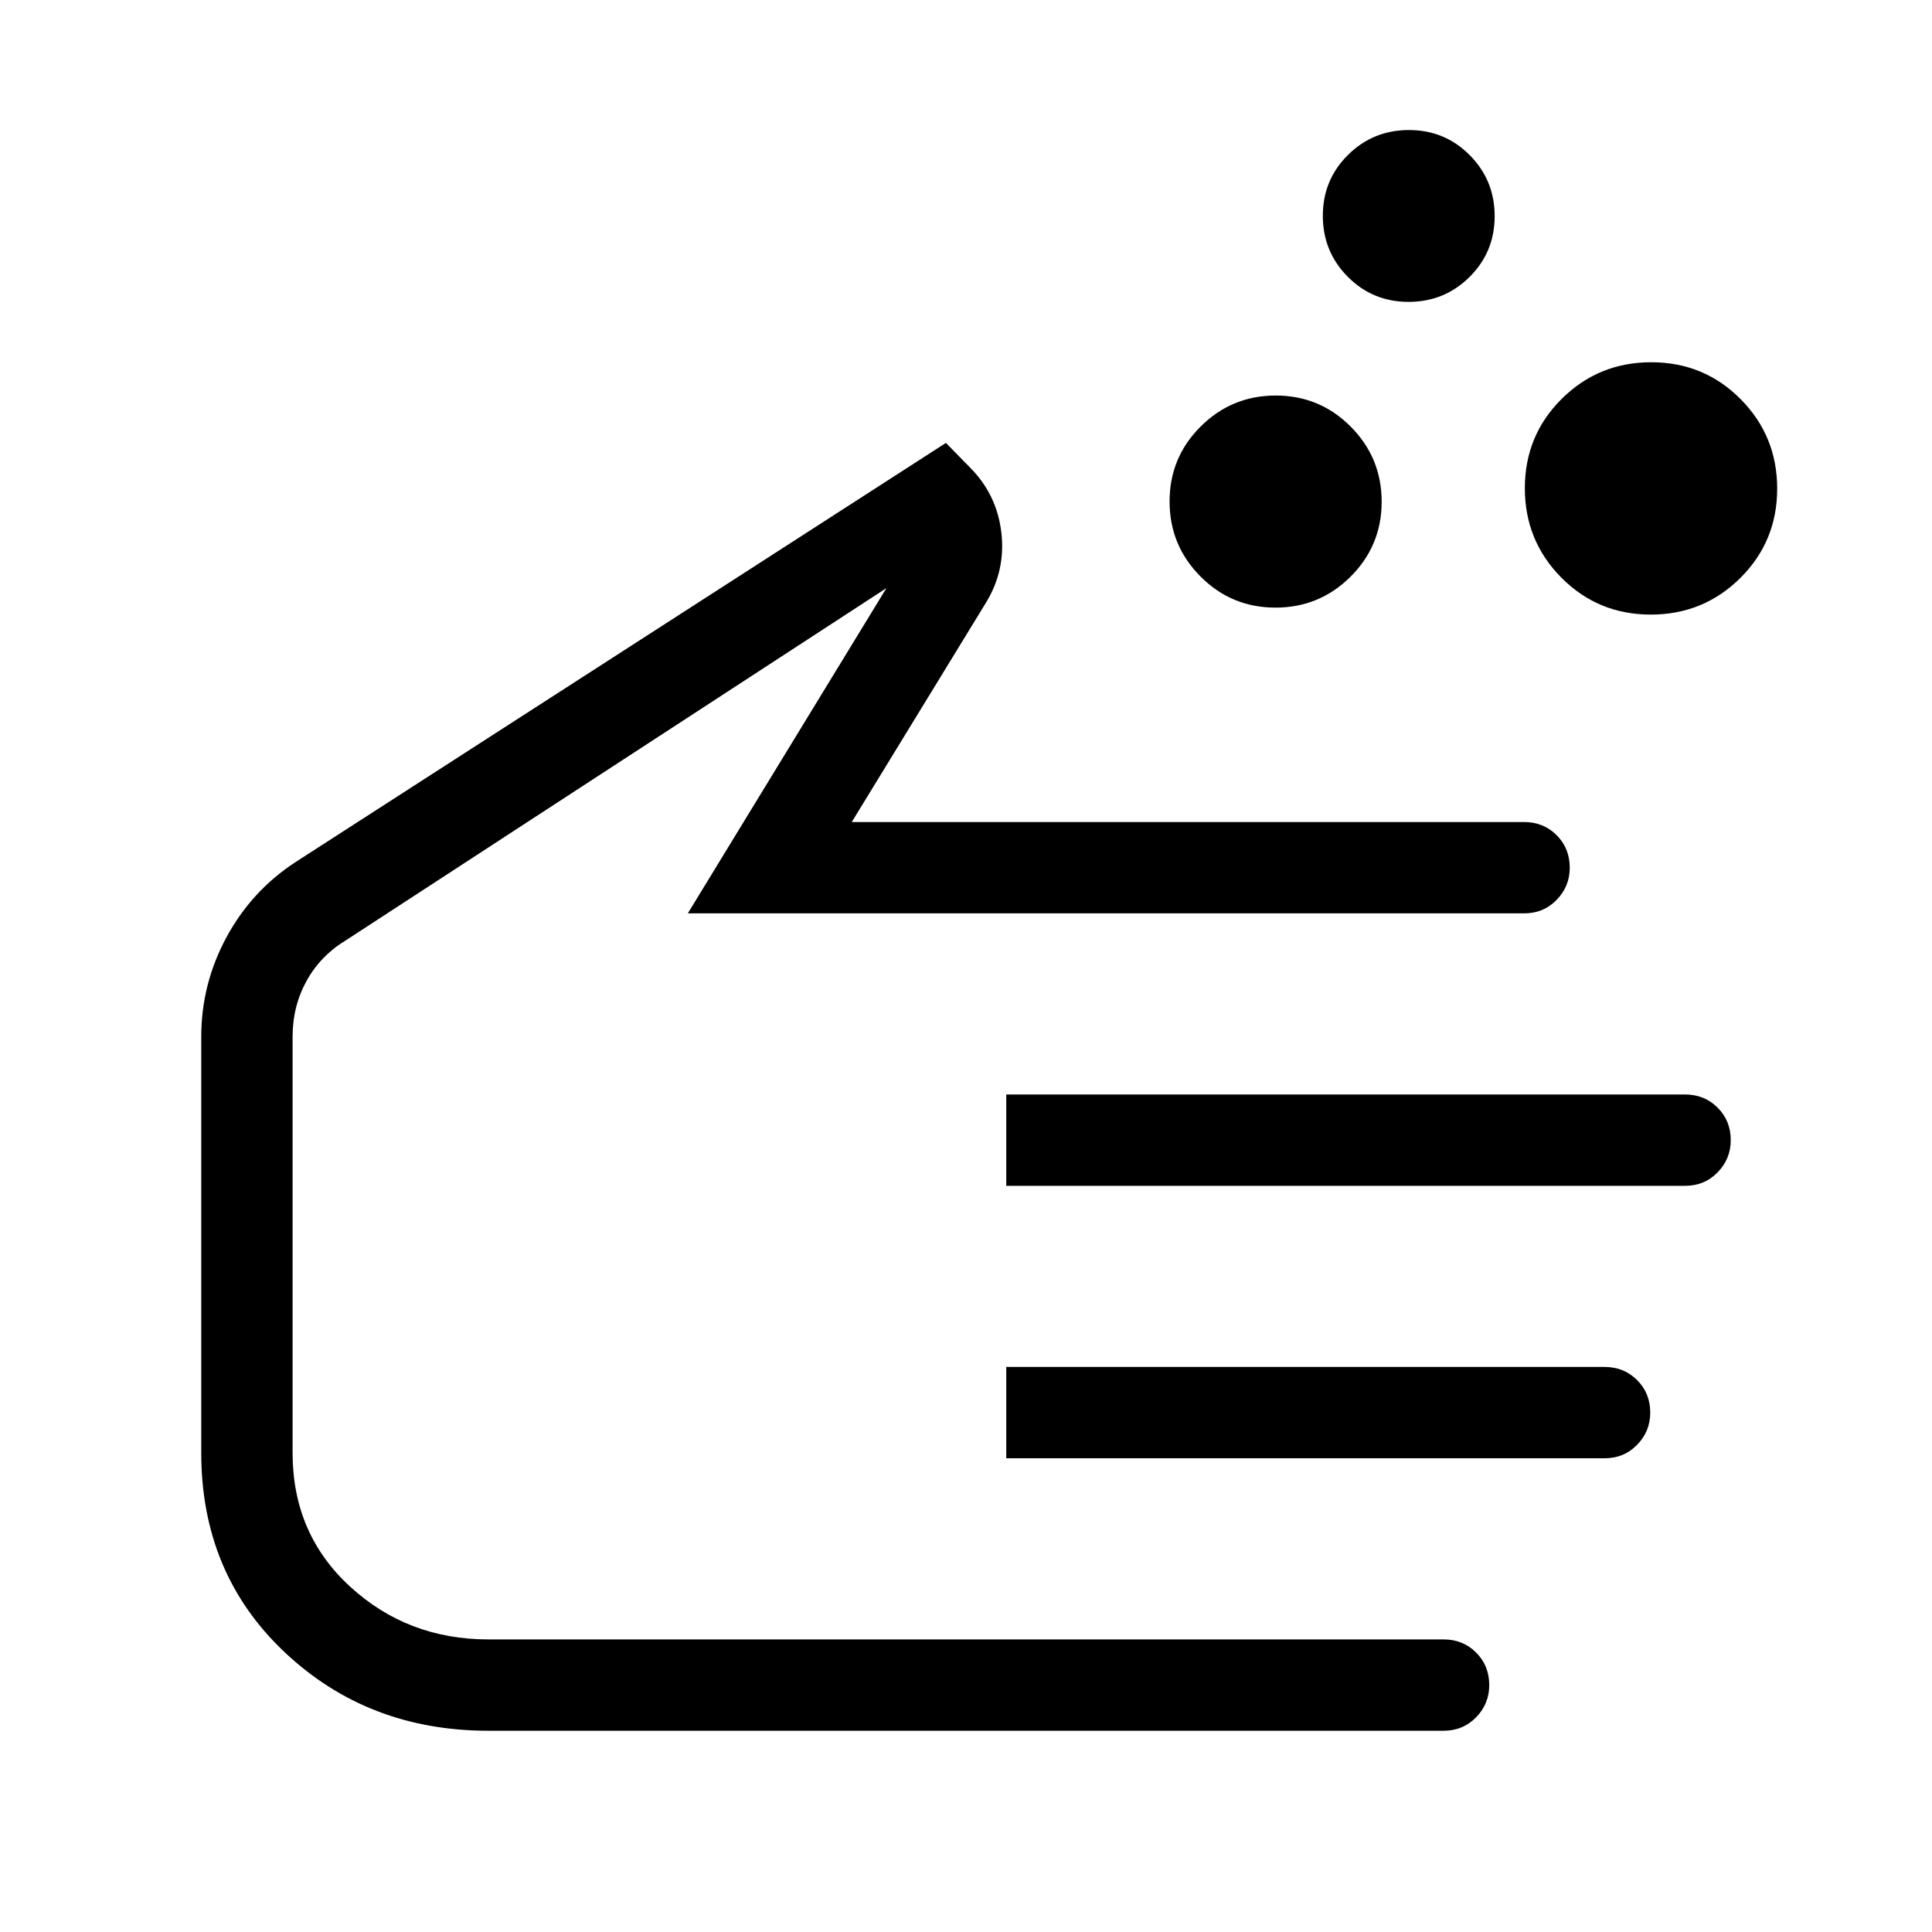 <svg xmlns="http://www.w3.org/2000/svg" height="48" viewBox="0 -960 960 960" width="48"><path d="M633.78-658.077q-21.856 0-37.241-15.45-15.384-15.451-15.384-37.308 0-21.856 15.45-37.241 15.451-15.384 37.307-15.384 21.857 0 37.242 15.45 15.384 15.451 15.384 37.307 0 21.857-15.45 37.242-15.451 15.384-37.308 15.384Zm186.484 3.462q-26.188 0-44.38-18.311-18.193-18.312-18.193-44.5t18.312-44.38q18.311-18.193 44.499-18.193 26.189 0 44.381 18.312 18.192 18.311 18.192 44.499 0 26.189-18.311 44.381-18.312 18.192-44.5 18.192ZM699.905-809.999q-17.828 0-30.212-12.48-12.385-12.479-12.385-30.307t12.48-30.212q12.479-12.385 30.307-12.385t30.212 12.48q12.385 12.479 12.385 30.307t-12.48 30.212q-12.479 12.385-30.307 12.385ZM242.693-100.001q-59.923 0-101.307-39.077-41.385-39.077-41.385-99v-206.768q0-26.172 12.476-49.336 12.475-23.165 34.447-37.51l323.101-208.23 12.053 12.307q13.276 13.394 15.484 32.197 2.208 18.802-7.638 34.879l-66.693 109.001h334.076q9.644 0 16.168 6.528 6.524 6.528 6.524 16.177 0 9.294-6.524 15.987-6.524 6.692-16.168 6.692H341.771l98.693-161.617L172.231-493q-12.923 7.769-19.884 20.362-6.962 12.593-6.962 27.792v206.768q0 40.246 28.584 66.469 28.585 26.224 68.724 26.224h474.614q9.644 0 16.168 6.528 6.524 6.528 6.524 16.177 0 9.294-6.524 15.986-6.524 6.693-16.168 6.693H242.693ZM500.001-370.77v-45.384h337.306q9.644 0 16.168 6.528 6.524 6.528 6.524 16.178 0 9.294-6.524 15.986t-16.168 6.692H500.001Zm0 135.384v-45.383h297.306q9.644 0 16.168 6.527 6.524 6.528 6.524 16.178 0 9.294-6.524 15.986t-16.168 6.692H500.001ZM322.693-370.77Z"></path></svg>